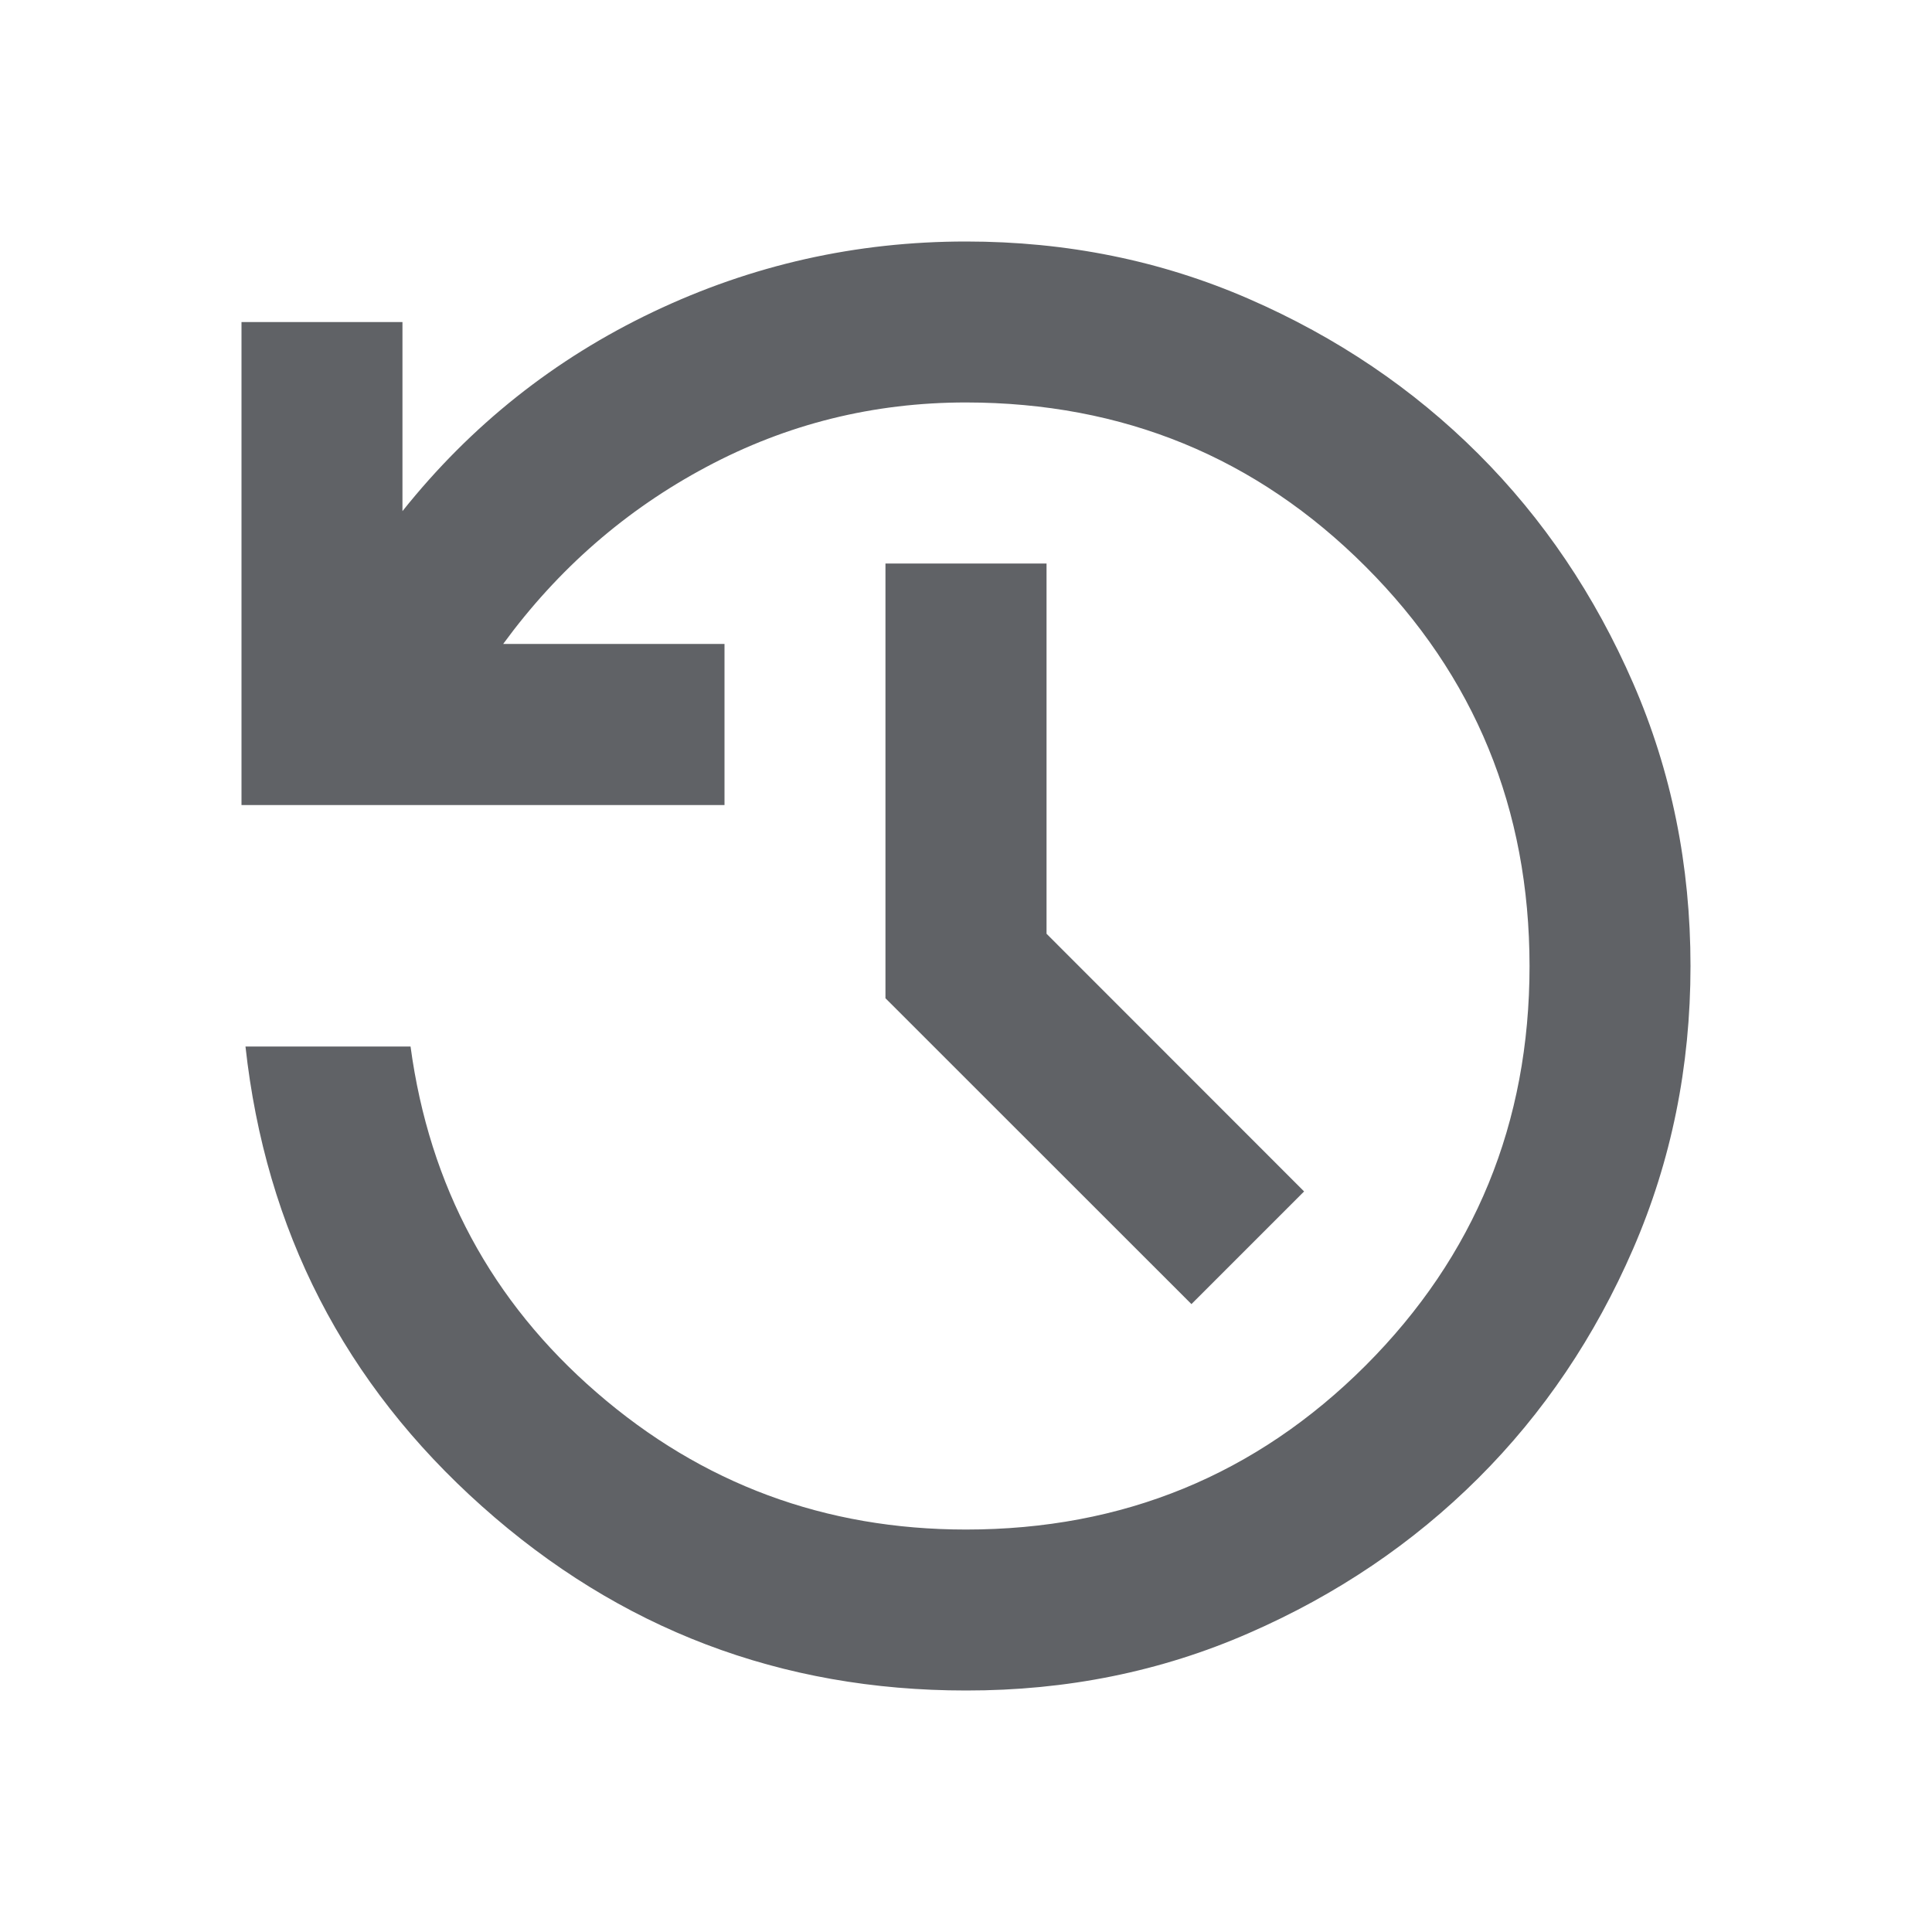 <svg width="16" height="16" viewBox="0 0 16 16" fill="none" xmlns="http://www.w3.org/2000/svg">
<g id="material-symbols:history">
<path id="Vector" d="M8 14C6.467 14 5.131 13.492 3.992 12.475C2.853 11.459 2.2 10.189 2.033 8.667H3.4C3.556 9.822 4.07 10.778 4.942 11.533C5.814 12.289 6.834 12.667 8 12.667C9.3 12.667 10.403 12.214 11.309 11.309C12.214 10.403 12.667 9.3 12.667 8C12.666 6.7 12.214 5.597 11.309 4.692C10.404 3.787 9.301 3.334 8 3.333C7.233 3.333 6.517 3.511 5.85 3.867C5.183 4.222 4.622 4.711 4.167 5.333H6V6.667H2V2.667H3.333V4.233C3.9 3.522 4.592 2.972 5.409 2.583C6.226 2.194 7.089 2 8 2C8.833 2 9.614 2.158 10.342 2.475C11.07 2.792 11.703 3.22 12.242 3.758C12.781 4.296 13.208 4.93 13.525 5.658C13.842 6.386 14 7.167 14 8C14 8.833 13.841 9.614 13.525 10.342C13.209 11.07 12.782 11.704 12.242 12.242C11.702 12.78 11.069 13.208 10.342 13.525C9.615 13.843 8.834 14.001 8 14ZM9.867 10.8L7.333 8.267V4.667H8.667V7.733L10.8 9.867L9.867 10.8Z" fill="#606266"/>
</g>
</svg>
